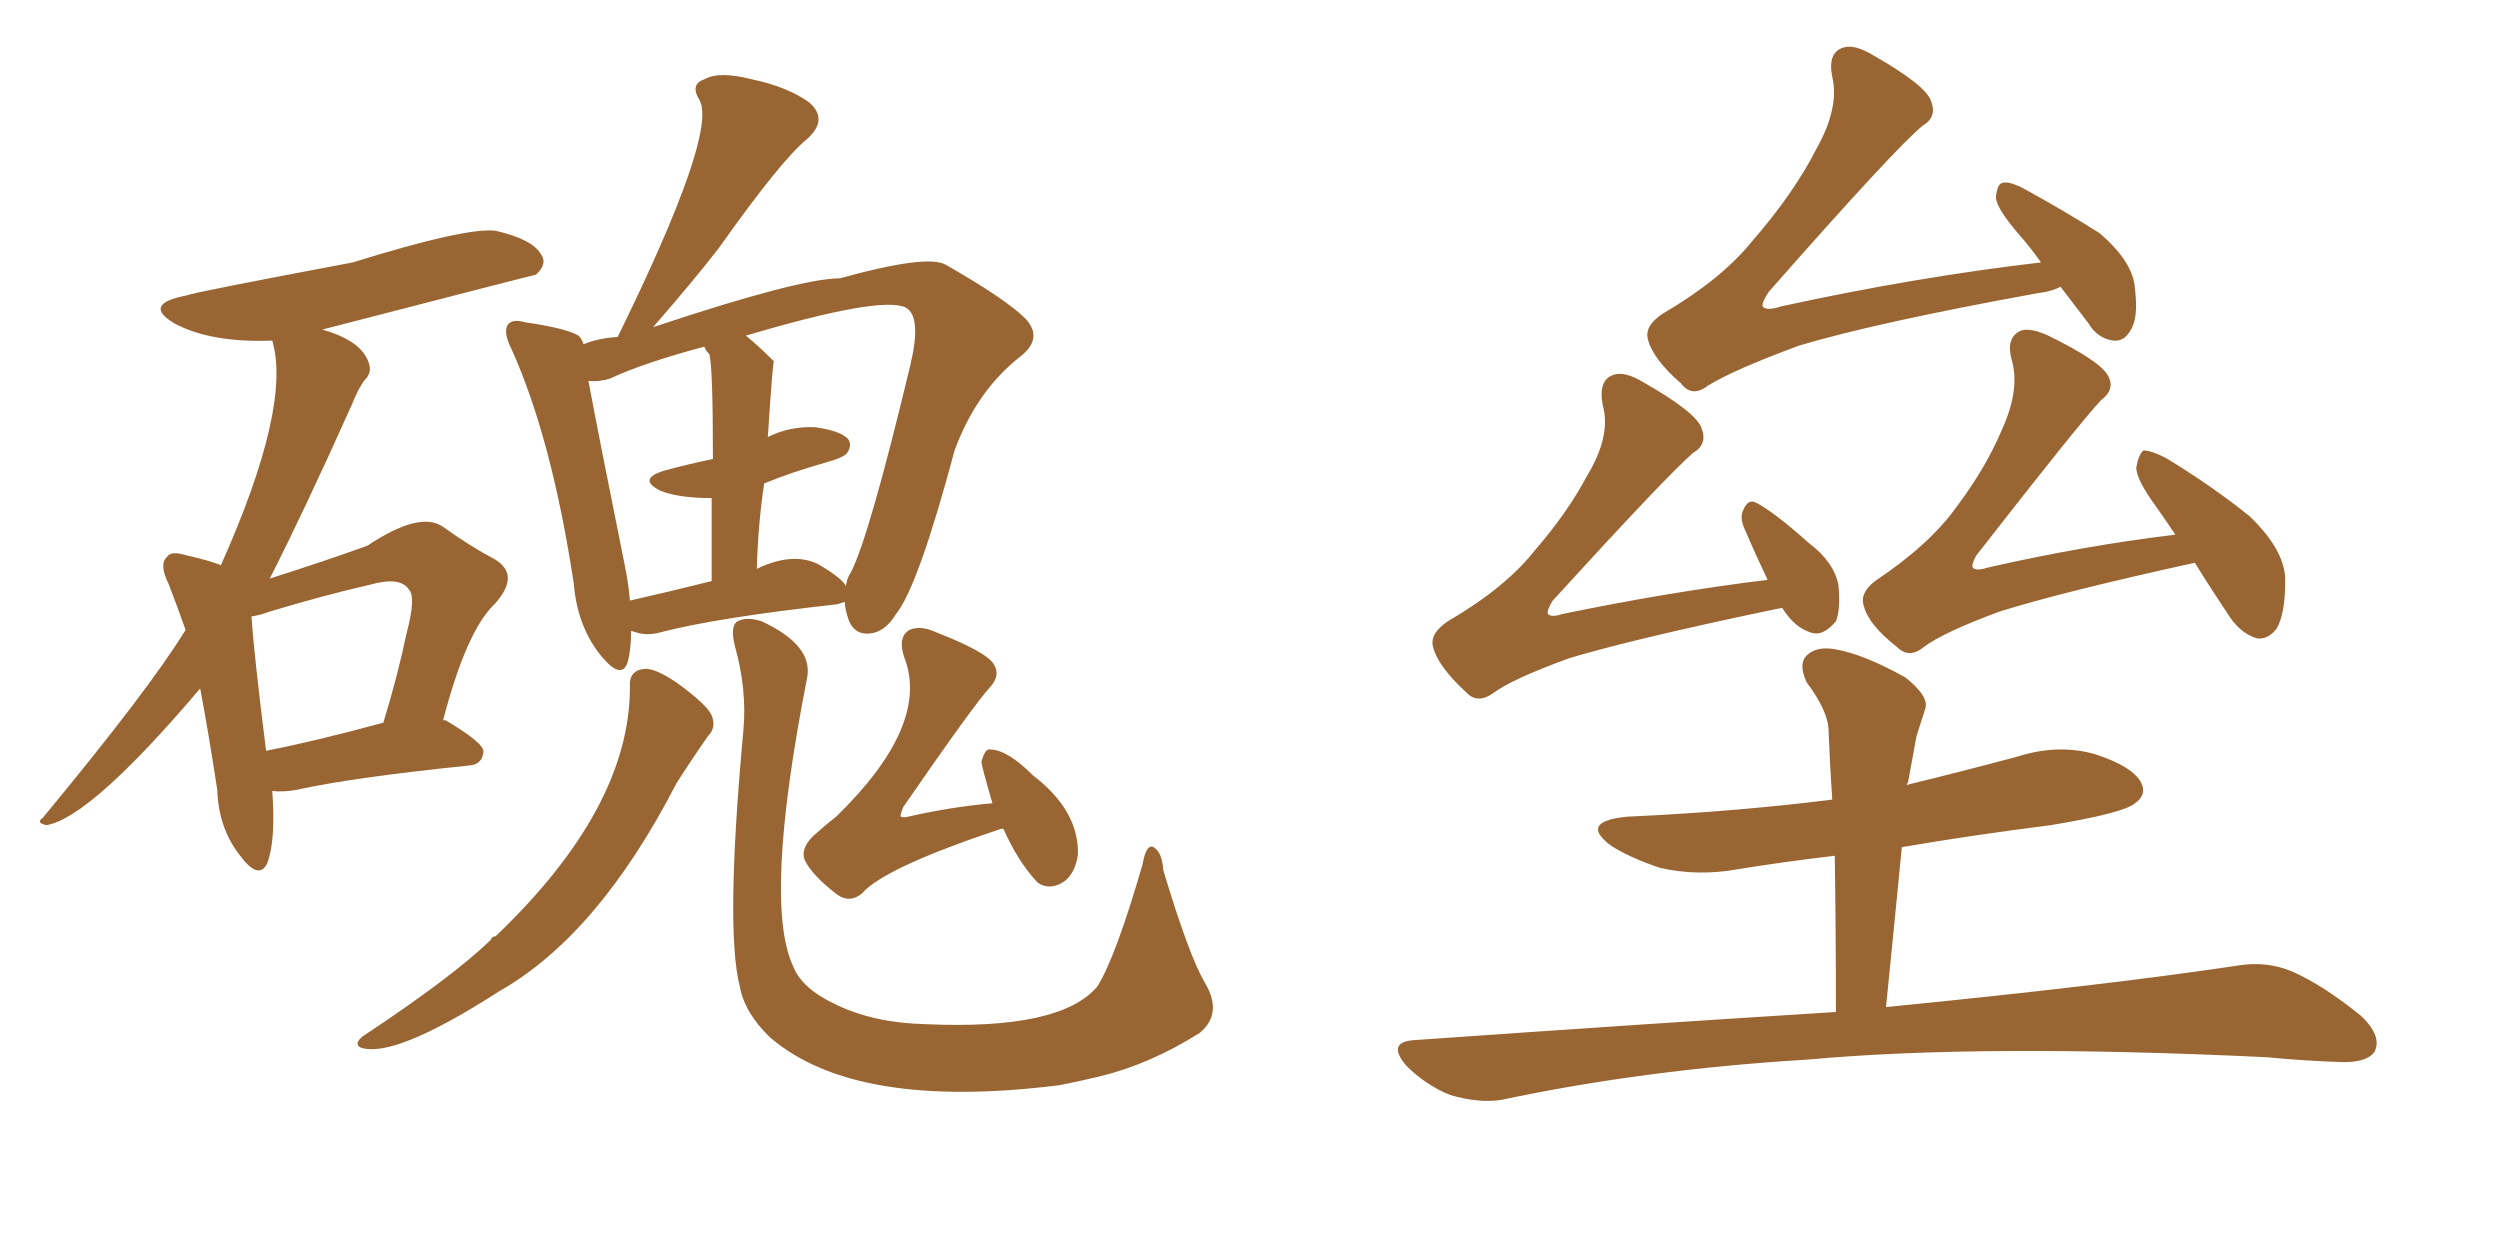 <svg xmlns="http://www.w3.org/2000/svg" xmlns:xlink="http://www.w3.org/1999/xlink" width="300" height="150"><path fill="#996633" padding="10" d="M75.73 75.73L75.73 75.73Q75.73 78.08 75.29 79.54L75.29 79.54Q74.56 81.59 72.22 78.81L72.22 78.81Q69.29 75.29 68.85 70.02L68.85 70.02Q66.21 52.59 61.38 41.89L61.38 41.89Q60.35 39.84 60.94 38.96L60.94 38.96Q61.52 38.23 62.99 38.67L62.99 38.67Q67.97 39.40 69.43 40.28L69.43 40.28Q69.87 40.72 70.02 41.31L70.02 41.31Q71.78 40.58 74.12 40.43L74.12 40.43Q86.13 15.97 83.94 12.01L83.94 12.01Q82.76 10.11 84.52 9.52L84.52 9.52Q86.28 8.50 90.23 9.52L90.23 9.52Q94.48 10.40 97.12 12.30L97.12 12.30Q99.46 14.36 96.83 16.70L96.83 16.70Q93.75 19.19 86.28 29.74L86.28 29.74Q83.35 33.54 78.37 39.26L78.37 39.26Q95.95 33.40 100.78 33.40L100.78 33.40Q111.33 30.47 113.53 31.79L113.53 31.79Q120.70 35.89 123.05 38.23L123.05 38.23Q125.24 40.58 122.46 42.77L122.46 42.77Q117.19 46.88 114.55 54.05L114.55 54.05Q110.16 70.46 107.52 73.68L107.52 73.68Q106.20 75.88 104.30 76.03L104.30 76.03Q102.25 76.17 101.66 73.83L101.66 73.83Q101.37 72.80 101.37 72.22L101.37 72.22Q100.93 72.36 100.49 72.51L100.49 72.51Q85.99 74.12 79.25 75.88L79.25 75.88Q77.64 76.32 76.32 75.88L76.32 75.88Q75.88 75.73 75.73 75.73ZM91.70 58.01L91.70 58.01Q90.97 62.84 90.82 68.26L90.82 68.26Q95.07 66.21 98.14 67.68L98.14 67.68Q100.93 69.29 101.51 70.31L101.51 70.31Q101.66 69.29 102.10 68.70L102.10 68.70Q104.30 64.45 109.28 43.65L109.28 43.65Q110.60 37.94 108.69 36.91L108.69 36.91Q105.76 35.45 89.50 40.28L89.50 40.28Q90.97 41.46 92.72 43.21L92.72 43.21Q92.72 43.21 92.87 43.36L92.87 43.36Q92.72 43.51 92.14 52.44L92.14 52.44Q94.78 51.12 97.85 51.27L97.85 51.27Q100.93 51.71 101.81 52.73L101.81 52.73Q102.25 53.47 101.66 54.35L101.66 54.35Q101.22 54.93 99.02 55.52L99.02 55.52Q94.92 56.69 91.70 58.01ZM85.11 42.48L85.11 42.48Q84.67 42.04 84.52 41.60L84.52 41.60Q77.34 43.51 73.24 45.41L73.24 45.41Q71.92 45.85 70.61 45.70L70.61 45.70Q71.78 52.00 75 67.97L75 67.97Q75.44 70.17 75.59 72.07L75.59 72.07Q80.13 71.04 85.40 69.73L85.40 69.73Q85.40 63.87 85.40 59.77L85.40 59.77Q81.45 59.77 79.25 58.89L79.25 58.89Q76.32 57.42 79.98 56.40L79.98 56.40Q82.76 55.66 85.55 55.08L85.55 55.08Q85.55 43.80 85.11 42.48ZM75.59 82.47L75.59 82.47Q75.44 80.42 77.34 80.27L77.34 80.27Q78.52 80.13 81.15 81.88L81.15 81.88Q84.81 84.52 85.40 85.84L85.40 85.84Q85.99 87.30 84.96 88.33L84.96 88.33Q82.91 91.26 81.15 94.04L81.15 94.04Q71.78 112.21 59.91 118.95L59.91 118.95Q47.17 127.15 43.21 125.68L43.21 125.68Q42.48 125.24 43.51 124.37L43.51 124.37Q54.35 117.19 58.89 112.79L58.89 112.79Q59.03 112.35 59.47 112.35L59.47 112.35Q75.59 96.97 75.59 82.47ZM89.21 87.60L89.21 87.60Q89.65 82.76 88.18 77.49L88.18 77.49Q87.60 75.15 88.48 74.56L88.48 74.56Q89.65 73.97 91.41 74.56L91.41 74.56Q97.71 77.49 96.83 81.45L96.83 81.45Q91.55 108.40 95.21 116.02L95.21 116.02Q96.24 118.65 100.34 120.56L100.34 120.56Q104.88 122.75 111.04 122.90L111.04 122.90Q127.29 123.63 131.69 118.36L131.69 118.36Q133.89 114.84 137.11 103.71L137.11 103.71Q137.55 101.22 138.43 101.66L138.43 101.66Q139.45 102.25 139.60 104.44L139.60 104.44Q142.68 114.70 144.58 117.92L144.58 117.92Q146.78 121.58 143.99 123.93L143.99 123.93Q137.99 127.73 131.84 129.20L131.84 129.20Q129.35 129.79 127.15 130.22L127.15 130.22Q102.69 133.30 92.43 124.51L92.43 124.51Q89.36 121.58 88.77 118.36L88.77 118.36Q87.01 111.47 89.21 87.60ZM120.41 99.46L120.41 99.46Q120.12 99.46 120.12 99.46L120.12 99.46Q106.05 104.15 103.42 107.23L103.42 107.23Q101.95 108.40 100.49 107.37L100.49 107.37Q97.41 105.03 96.53 103.13L96.53 103.13Q96.09 101.81 97.56 100.34L97.56 100.34Q99.02 99.02 100.34 98.00L100.34 98.00Q111.62 87.01 108.54 78.96L108.54 78.96Q107.67 76.46 109.13 75.59L109.13 75.59Q110.45 75 112.35 75.88L112.35 75.88Q118.36 78.22 119.24 79.69L119.24 79.69Q120.12 81.01 118.80 82.47L118.80 82.47Q116.89 84.52 108.40 96.83L108.40 96.83Q107.96 97.85 108.11 98.00L108.11 98.00Q108.40 98.14 108.98 98.00L108.98 98.00Q114.11 96.83 119.09 96.39L119.09 96.39Q117.77 91.85 117.77 91.41L117.77 91.41Q118.21 89.79 118.80 89.94L118.80 89.94Q120.85 89.94 123.93 93.02L123.93 93.02Q129.49 97.27 129.35 102.54L129.35 102.54Q129.05 104.74 127.73 105.76L127.73 105.76Q125.98 106.93 124.51 105.91L124.51 105.91Q122.17 103.42 120.41 99.46ZM32.67 94.92L32.67 94.92Q33.11 100.78 32.08 103.56L32.08 103.56Q31.05 105.76 28.71 102.54L28.71 102.54Q26.22 99.32 26.07 94.78L26.07 94.78Q25.05 88.04 24.02 82.62L24.02 82.62Q10.84 98.14 5.57 99.02L5.57 99.02Q4.25 98.73 5.13 98.14L5.13 98.14Q17.87 82.76 22.27 75.59L22.27 75.59Q21.24 72.66 20.21 70.02L20.21 70.02Q19.04 67.68 20.07 66.80L20.07 66.80Q20.51 66.06 22.41 66.65L22.41 66.65Q25.05 67.24 26.51 67.82L26.51 67.82Q35.01 48.78 32.67 40.87L32.67 40.87Q25.34 41.16 20.95 38.82L20.95 38.82Q16.99 36.47 22.41 35.45L22.41 35.45Q22.85 35.16 42.33 31.49L42.33 31.49Q55.96 27.25 59.47 27.69L59.47 27.69Q63.87 28.71 64.89 30.47L64.89 30.47Q65.77 31.64 64.31 32.96L64.31 32.96Q64.16 32.96 38.67 39.55L38.67 39.55Q43.36 40.87 44.24 43.51L44.24 43.51Q44.68 44.68 43.80 45.56L43.80 45.56Q43.07 46.44 42.19 48.63L42.19 48.63Q36.47 61.38 32.37 69.43L32.37 69.43Q39.26 67.24 44.09 65.48L44.09 65.48Q50.24 61.38 53.03 63.13L53.03 63.13Q56.54 65.63 59.33 67.09L59.33 67.09Q62.55 68.99 59.33 72.51L59.33 72.51Q55.96 75.73 53.17 86.43L53.17 86.43Q53.47 86.43 53.47 86.43L53.47 86.43Q58.15 89.21 58.01 90.23L58.01 90.23Q57.86 91.70 56.40 91.85L56.40 91.85Q42.19 93.31 35.60 94.78L35.60 94.78Q33.98 95.07 32.67 94.92ZM31.93 90.09L31.93 90.09L31.93 90.09Q37.94 88.92 46.00 86.72L46.00 86.72Q47.75 81.01 48.78 76.03L48.78 76.03Q49.95 71.63 49.07 70.75L49.07 70.75Q48.05 69.14 44.38 70.17L44.38 70.17Q38.67 71.48 32.37 73.39L32.37 73.39Q31.20 73.83 30.18 73.97L30.18 73.97Q30.47 78.52 31.93 90.09ZM247.27 34.42L247.27 34.42Q246.09 35.01 244.63 35.16L244.63 35.16Q225.29 38.67 215.92 41.46L215.92 41.46Q208.01 44.38 204.93 46.29L204.93 46.29Q203.03 47.75 201.71 46.00L201.71 46.00Q198.34 43.07 197.75 40.72L197.75 40.72Q197.31 39.11 199.51 37.65L199.51 37.65Q206.54 33.54 210.21 29.00L210.21 29.00Q215.19 23.29 217.97 17.87L217.97 17.87Q220.75 12.89 219.87 9.23L219.87 9.23Q219.29 6.30 221.19 5.71L221.19 5.71Q222.51 5.27 224.71 6.59L224.71 6.59Q231.15 10.25 231.74 12.16L231.74 12.16Q232.47 14.06 230.71 15.09L230.71 15.09Q227.34 17.87 212.26 35.01L212.26 35.01Q211.38 36.33 211.52 36.77L211.52 36.77Q211.96 37.35 213.72 36.77L213.72 36.77Q229.83 33.25 244.92 31.49L244.92 31.49Q243.46 29.44 242.14 27.98L242.14 27.98Q239.65 25.05 239.50 23.73L239.50 23.73Q239.65 22.12 240.23 21.97L240.23 21.97Q240.97 21.68 242.72 22.56L242.72 22.56Q247.56 25.20 251.95 27.98L251.95 27.98Q256.05 31.49 256.20 34.72L256.20 34.72Q256.64 38.23 255.62 39.70L255.62 39.70Q254.88 41.02 253.56 40.87L253.56 40.87Q251.66 40.58 250.63 38.82L250.63 38.82Q248.73 36.33 247.27 34.42ZM213.87 72.95L213.87 72.95Q212.99 73.10 212.40 73.24L212.40 73.24Q196.29 76.61 188.38 78.96L188.38 78.96Q181.49 81.45 179.15 83.20L179.15 83.20Q177.25 84.52 175.93 83.06L175.93 83.06Q172.56 79.98 171.97 77.64L171.97 77.64Q171.53 76.03 173.73 74.56L173.73 74.56Q180.76 70.46 184.28 65.92L184.28 65.92Q188.09 61.52 190.43 57.13L190.43 57.13Q193.36 52.29 192.33 48.63L192.33 48.63Q191.75 45.56 193.65 44.97L193.65 44.97Q194.97 44.53 197.17 45.85L197.17 45.85Q203.61 49.51 204.20 51.42L204.20 51.42Q204.93 53.32 203.17 54.35L203.17 54.35Q200.10 56.98 186.33 72.07L186.33 72.07Q185.60 73.24 185.74 73.68L185.74 73.68Q186.18 74.12 187.50 73.68L187.50 73.68Q200.24 71.04 212.11 69.58L212.11 69.58Q210.64 66.50 209.33 63.43L209.33 63.43Q208.74 62.11 209.18 61.23L209.18 61.23Q209.77 59.77 210.79 60.35L210.79 60.35Q212.99 61.52 217.09 65.19L217.09 65.19Q220.02 67.38 220.61 70.17L220.61 70.17Q220.90 73.10 220.31 74.56L220.31 74.56Q218.70 76.46 217.24 75.88L217.24 75.88Q215.33 75.29 213.87 72.95ZM263.38 67.53L263.38 67.53Q247.41 71.04 239.94 73.39L239.94 73.39Q233.20 75.88 230.86 77.64L230.86 77.64Q229.10 79.10 227.64 77.64L227.64 77.64Q224.27 75 223.68 72.80L223.68 72.80Q223.10 71.19 225 69.73L225 69.73Q231.59 65.33 234.81 60.79L234.81 60.79Q238.33 56.10 240.23 51.56L240.23 51.56Q242.43 46.73 241.41 43.21L241.41 43.21Q240.67 40.58 242.43 39.70L242.43 39.70Q243.60 39.26 245.80 40.28L245.80 40.28Q252.10 43.36 252.98 45.12L252.98 45.12Q253.86 46.73 252.10 48.05L252.10 48.05Q249.61 50.68 237.16 66.65L237.16 66.65Q236.57 67.68 236.72 68.12L236.72 68.12Q237.16 68.55 238.48 68.12L238.48 68.12Q250.05 65.48 261.04 64.16L261.04 64.16Q259.86 62.40 258.84 60.94L258.84 60.94Q256.35 57.57 256.35 56.10L256.35 56.10Q256.64 54.49 257.23 54.05L257.23 54.05Q258.11 54.05 259.86 54.93L259.86 54.93Q265.43 58.30 269.97 61.96L269.97 61.96Q274.37 66.21 274.22 69.87L274.22 69.87Q274.22 73.68 273.19 75.44L273.19 75.44Q272.17 76.76 270.85 76.61L270.85 76.61Q268.95 76.03 267.63 74.12L267.63 74.12Q265.28 70.61 263.38 67.53ZM220.31 121.44L220.31 121.44L220.31 121.44Q220.31 111.47 220.17 102.69L220.17 102.69Q214.01 103.42 208.59 104.30L208.59 104.30Q203.76 105.18 199.22 104.15L199.22 104.15Q195.70 102.98 193.36 101.51L193.36 101.51Q189.40 98.58 195.26 98.00L195.26 98.00Q208.30 97.41 219.87 95.95L219.87 95.95Q219.58 91.70 219.43 87.74L219.43 87.74Q219.43 85.40 216.80 81.88L216.80 81.88Q215.77 79.69 216.80 78.66L216.80 78.66Q217.97 77.49 220.31 77.93L220.31 77.93Q223.68 78.52 228.66 81.30L228.66 81.30Q231.59 83.64 231.01 85.11L231.01 85.11Q230.57 86.43 229.98 88.33L229.98 88.33Q229.54 90.67 228.96 93.90L228.96 93.90Q228.81 94.04 228.81 94.19L228.81 94.19Q235.40 92.58 241.99 90.82L241.99 90.82Q246.97 89.21 251.51 90.53L251.51 90.53Q255.91 91.99 256.93 93.90L256.93 93.90Q257.67 95.36 256.20 96.39L256.20 96.39Q254.88 97.56 246.09 99.02L246.09 99.02Q236.72 100.20 228.22 101.66L228.22 101.66Q227.34 110.74 226.32 120.85L226.32 120.85Q252.98 118.21 268.51 115.87L268.51 115.87Q272.02 115.28 275.10 116.60L275.10 116.60Q278.76 118.21 283.30 121.88L283.30 121.88Q285.94 124.37 284.91 126.27L284.91 126.27Q283.89 127.59 280.66 127.44L280.66 127.44Q276.42 127.29 271.88 126.86L271.88 126.86Q237.74 125.24 216.94 127.15L216.94 127.15Q197.46 128.32 180.18 131.98L180.18 131.98Q177.54 132.42 174.02 131.40L174.02 131.40Q171.09 130.22 168.75 127.88L168.75 127.88Q166.26 124.95 169.92 124.80L169.92 124.80Q196.88 122.90 220.31 121.44Z"/></svg>